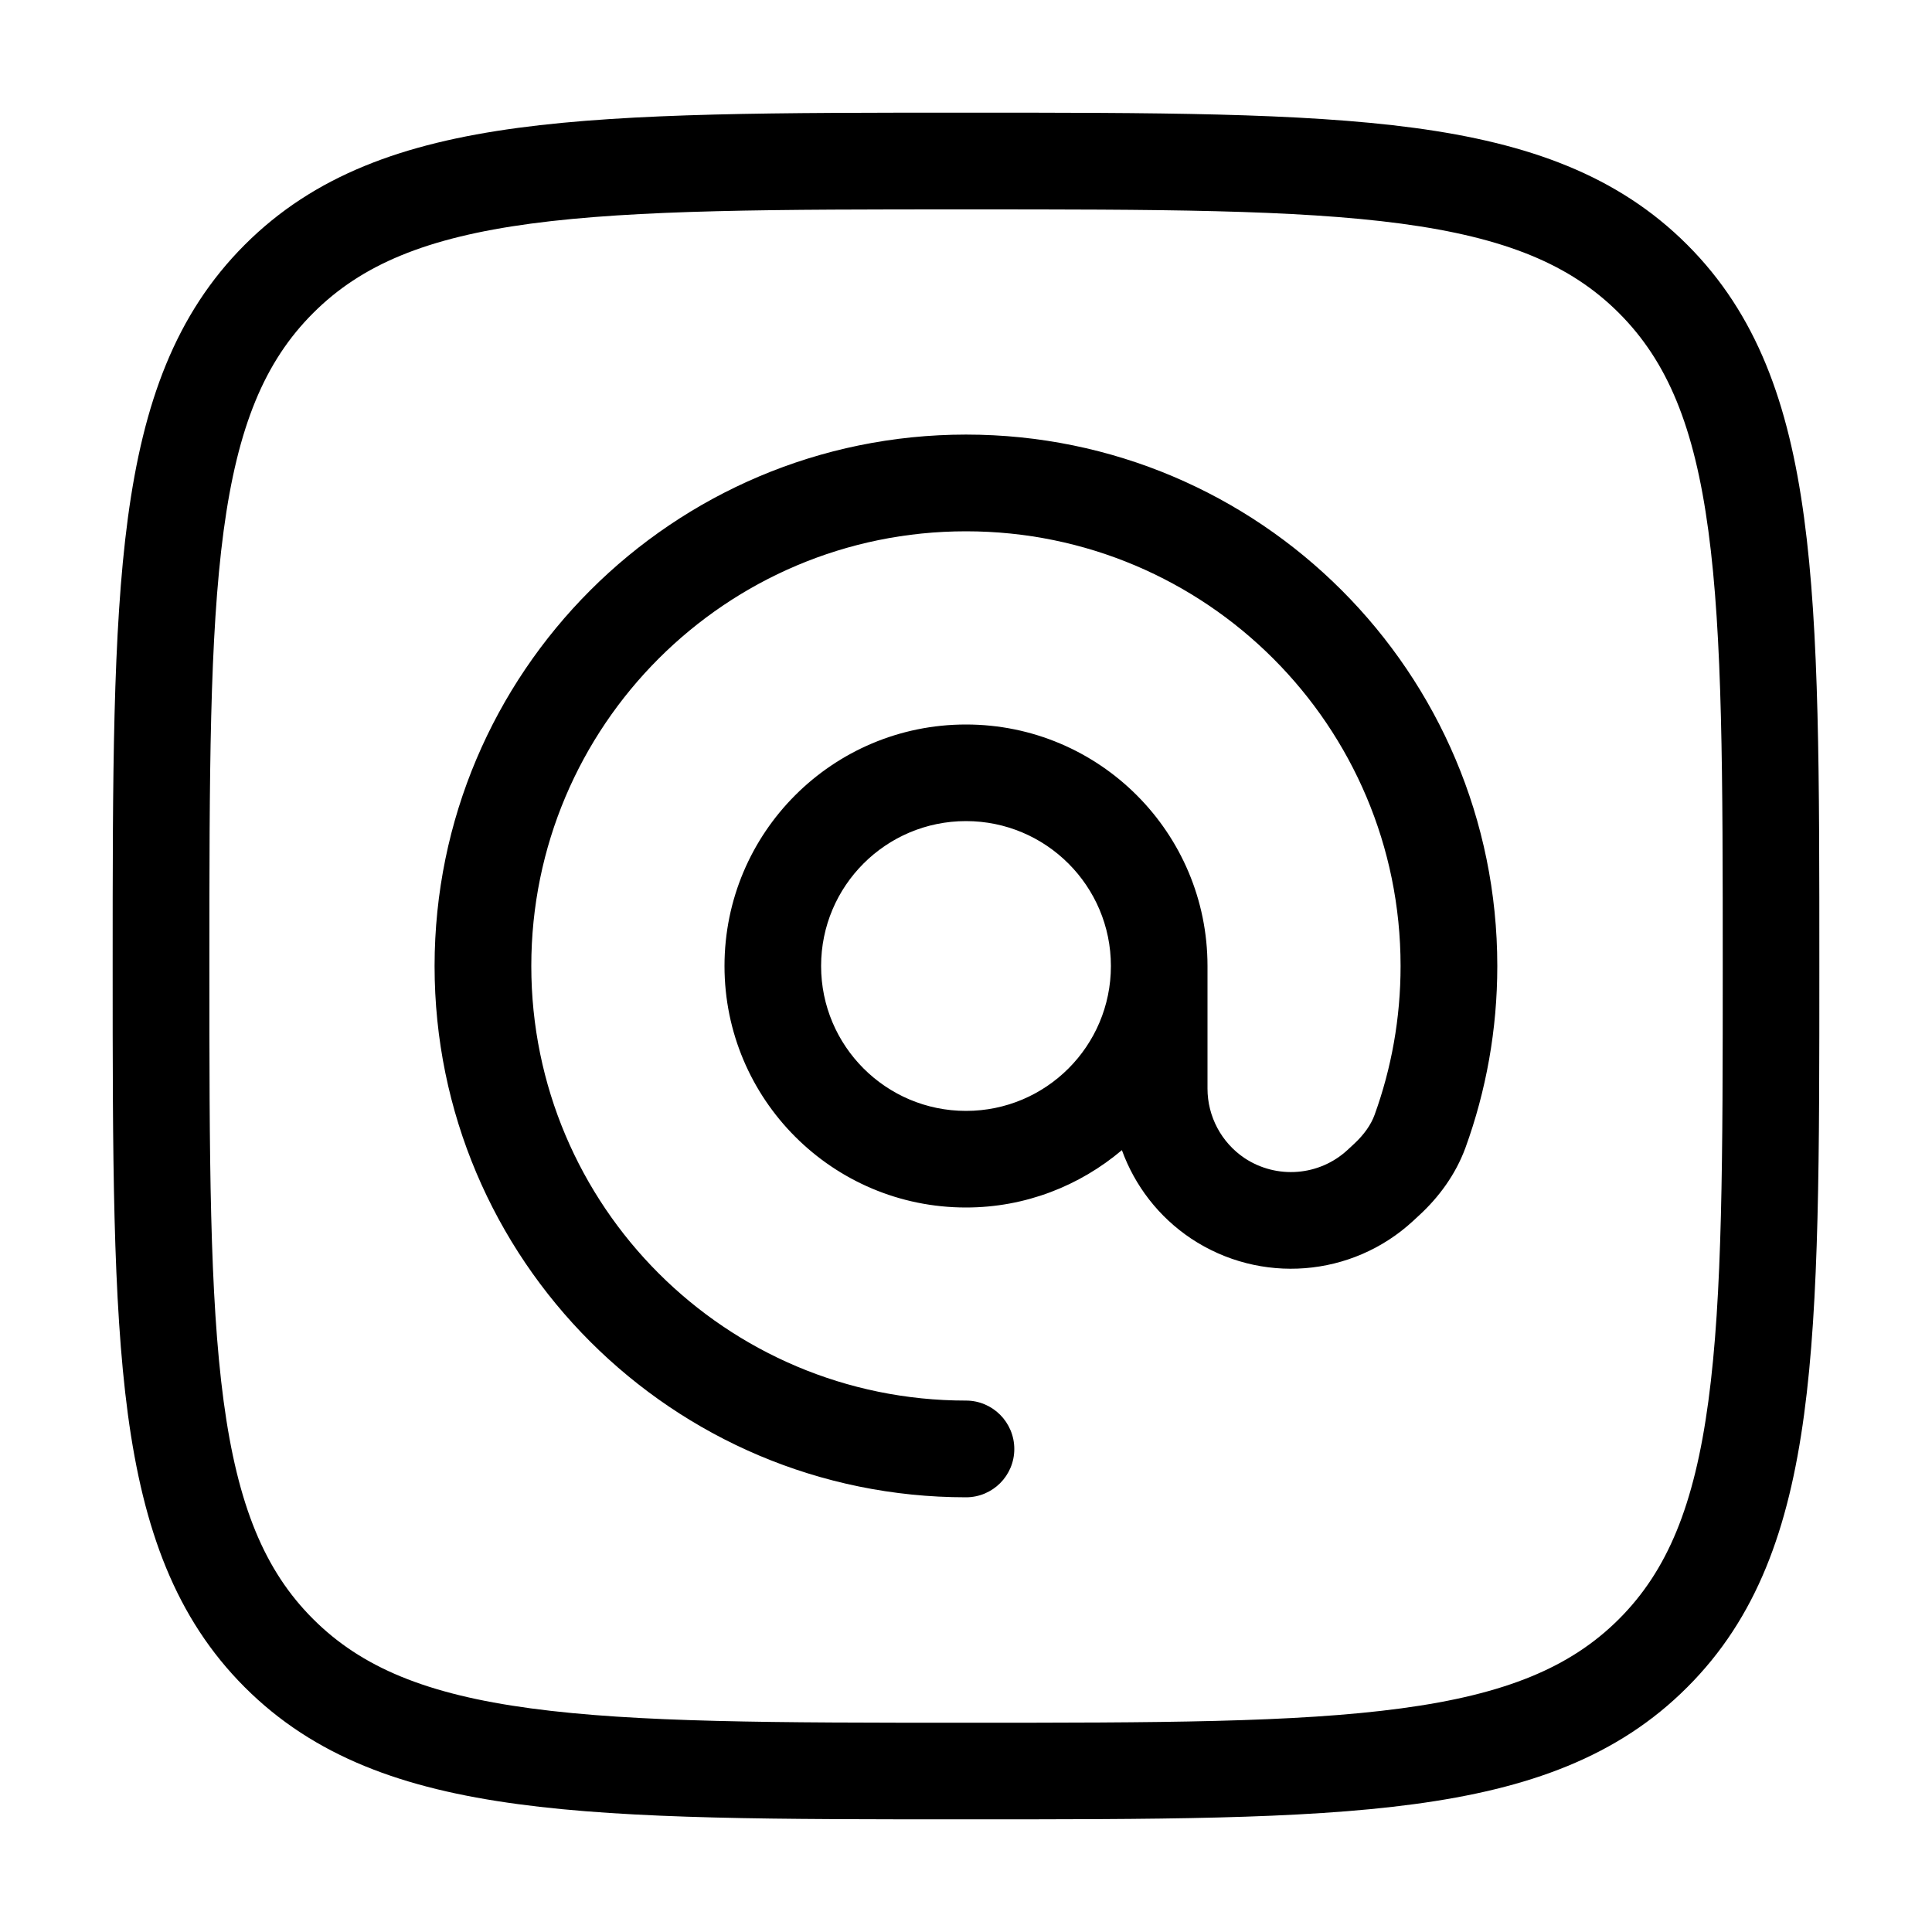 <svg width="16" height="16" viewBox="0 0 16 16" fill="none" xmlns="http://www.w3.org/2000/svg">
<g clip-path="url(#clip0_832_36028)">
<path d="M8.001 0.933C9.56 0.933 10.771 0.933 11.712 1.059C12.663 1.187 13.399 1.453 13.973 2.027C14.548 2.602 14.813 3.338 14.941 4.29C15.068 5.23 15.067 6.441 15.067 8.001C15.067 9.56 15.068 10.771 14.941 11.712C14.813 12.663 14.548 13.399 13.973 13.973C13.399 14.548 12.663 14.813 11.712 14.941C10.771 15.068 9.56 15.067 8.001 15.067C6.441 15.067 5.23 15.068 4.29 14.941C3.338 14.813 2.602 14.548 2.027 13.973C1.453 13.399 1.187 12.663 1.059 11.712C0.933 10.771 0.933 9.56 0.933 8.001C0.933 6.441 0.933 5.23 1.059 4.29C1.187 3.338 1.452 2.602 2.027 2.027C2.602 1.452 3.338 1.187 4.29 1.059C5.23 0.933 6.441 0.933 8.001 0.933ZM8.001 1.734C6.418 1.734 5.271 1.735 4.396 1.852C3.533 1.968 2.994 2.191 2.593 2.593C2.191 2.994 1.968 3.533 1.852 4.396C1.735 5.271 1.734 6.418 1.734 8.001C1.734 9.583 1.735 10.73 1.852 11.604C1.968 12.467 2.191 13.007 2.593 13.408C2.994 13.809 3.533 14.032 4.396 14.148C5.271 14.266 6.418 14.267 8.001 14.267C9.583 14.267 10.73 14.266 11.604 14.148C12.467 14.032 13.007 13.809 13.408 13.408C13.809 13.007 14.032 12.467 14.148 11.604C14.266 10.73 14.267 9.583 14.267 8.001C14.267 6.418 14.266 5.271 14.148 4.396C14.032 3.533 13.809 2.994 13.408 2.593C13.007 2.191 12.467 1.968 11.604 1.852C10.73 1.735 9.583 1.734 8.001 1.734ZM8 3.599C10.43 3.599 12.4 5.57 12.4 8C12.4 8.528 12.307 9.035 12.136 9.506C12.053 9.731 11.913 9.917 11.756 10.062L11.702 10.112C11.196 10.579 10.437 10.638 9.864 10.257C9.596 10.078 9.398 9.82 9.291 9.525C8.942 9.82 8.492 10 8 10C6.895 10 6 9.104 6 8C6 6.895 6.895 6 8 6C9.104 6 10 6.895 10 8V9.015C10 9.246 10.115 9.462 10.307 9.591C10.573 9.767 10.925 9.74 11.159 9.524L11.213 9.474C11.296 9.397 11.354 9.315 11.384 9.232C11.523 8.848 11.599 8.433 11.599 8C11.599 6.012 9.988 4.4 8 4.4C6.012 4.4 4.4 6.012 4.4 8C4.4 9.988 6.012 11.599 8 11.599C8.221 11.599 8.4 11.779 8.4 12C8.4 12.221 8.221 12.4 8 12.4C5.57 12.4 3.599 10.43 3.599 8C3.6 5.57 5.57 3.6 8 3.599ZM8 6.8C7.337 6.8 6.8 7.337 6.8 8C6.8 8.662 7.337 9.2 8 9.2C8.663 9.2 9.2 8.663 9.2 8C9.2 7.337 8.662 6.8 8 6.8Z" fill="black"/>
</g>
<defs>
<clipPath id="clip0_832_36028">
<rect width="16" height="16" fill="white"/>
</clipPath>
</defs>
</svg>
